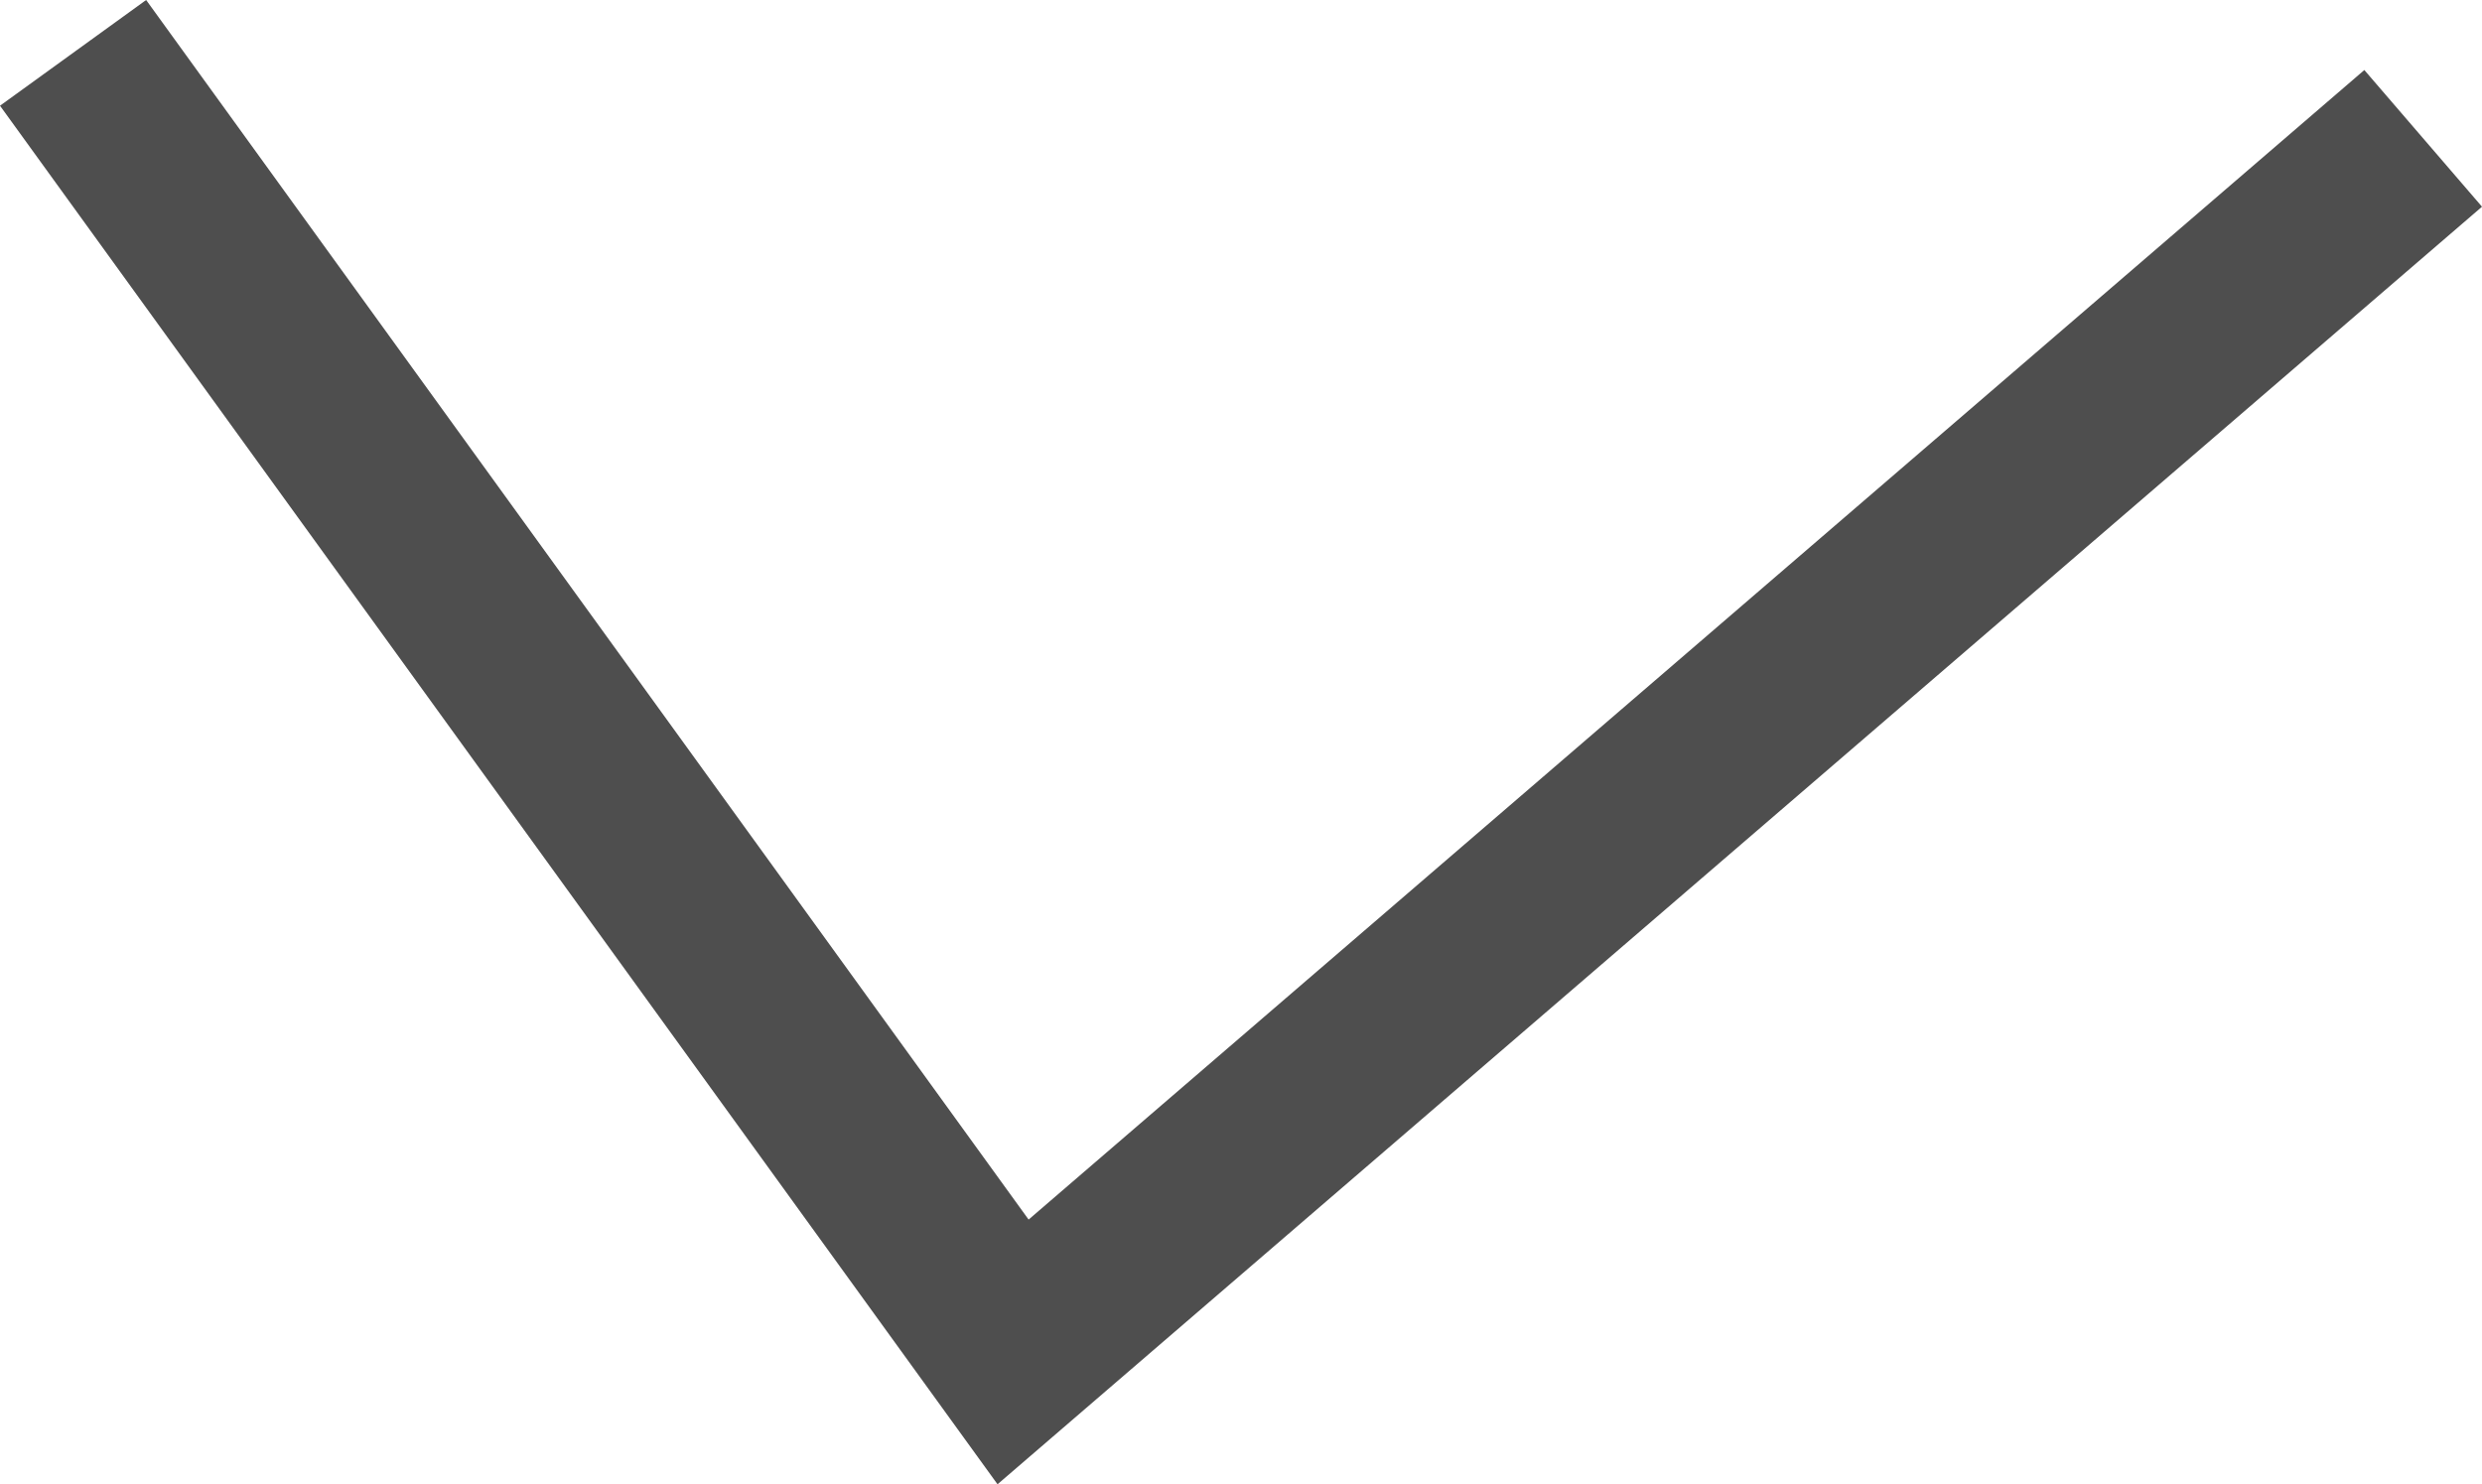 <?xml version="1.0" encoding="UTF-8"?>
<svg id="Ebene_2" data-name="Ebene 2" xmlns="http://www.w3.org/2000/svg" xmlns:xlink="http://www.w3.org/1999/xlink" viewBox="0 0 688 411.501">
  <defs>
    <style>
      .cls-1 {
        clip-path: url(#clippath);
      }

      .cls-2 {
        fill: none;
      }

      .cls-2, .cls-3 {
        stroke-width: 0px;
      }

      .cls-3 {
        fill: #4e4e4e;
      }
    </style>
    <clipPath id="clippath">
      <rect class="cls-2" x="0" width="688" height="411.501"/>
    </clipPath>
  </defs>
  <g id="Ebene_1-2" data-name="Ebene 1">
    <g class="cls-1">
      <polygon class="cls-3" points="276.509 411.501 0 29.308 40.51 0 285.127 338.112 655.382 19.413 688 57.309 276.509 411.501"/>
    </g>
  </g>
</svg>